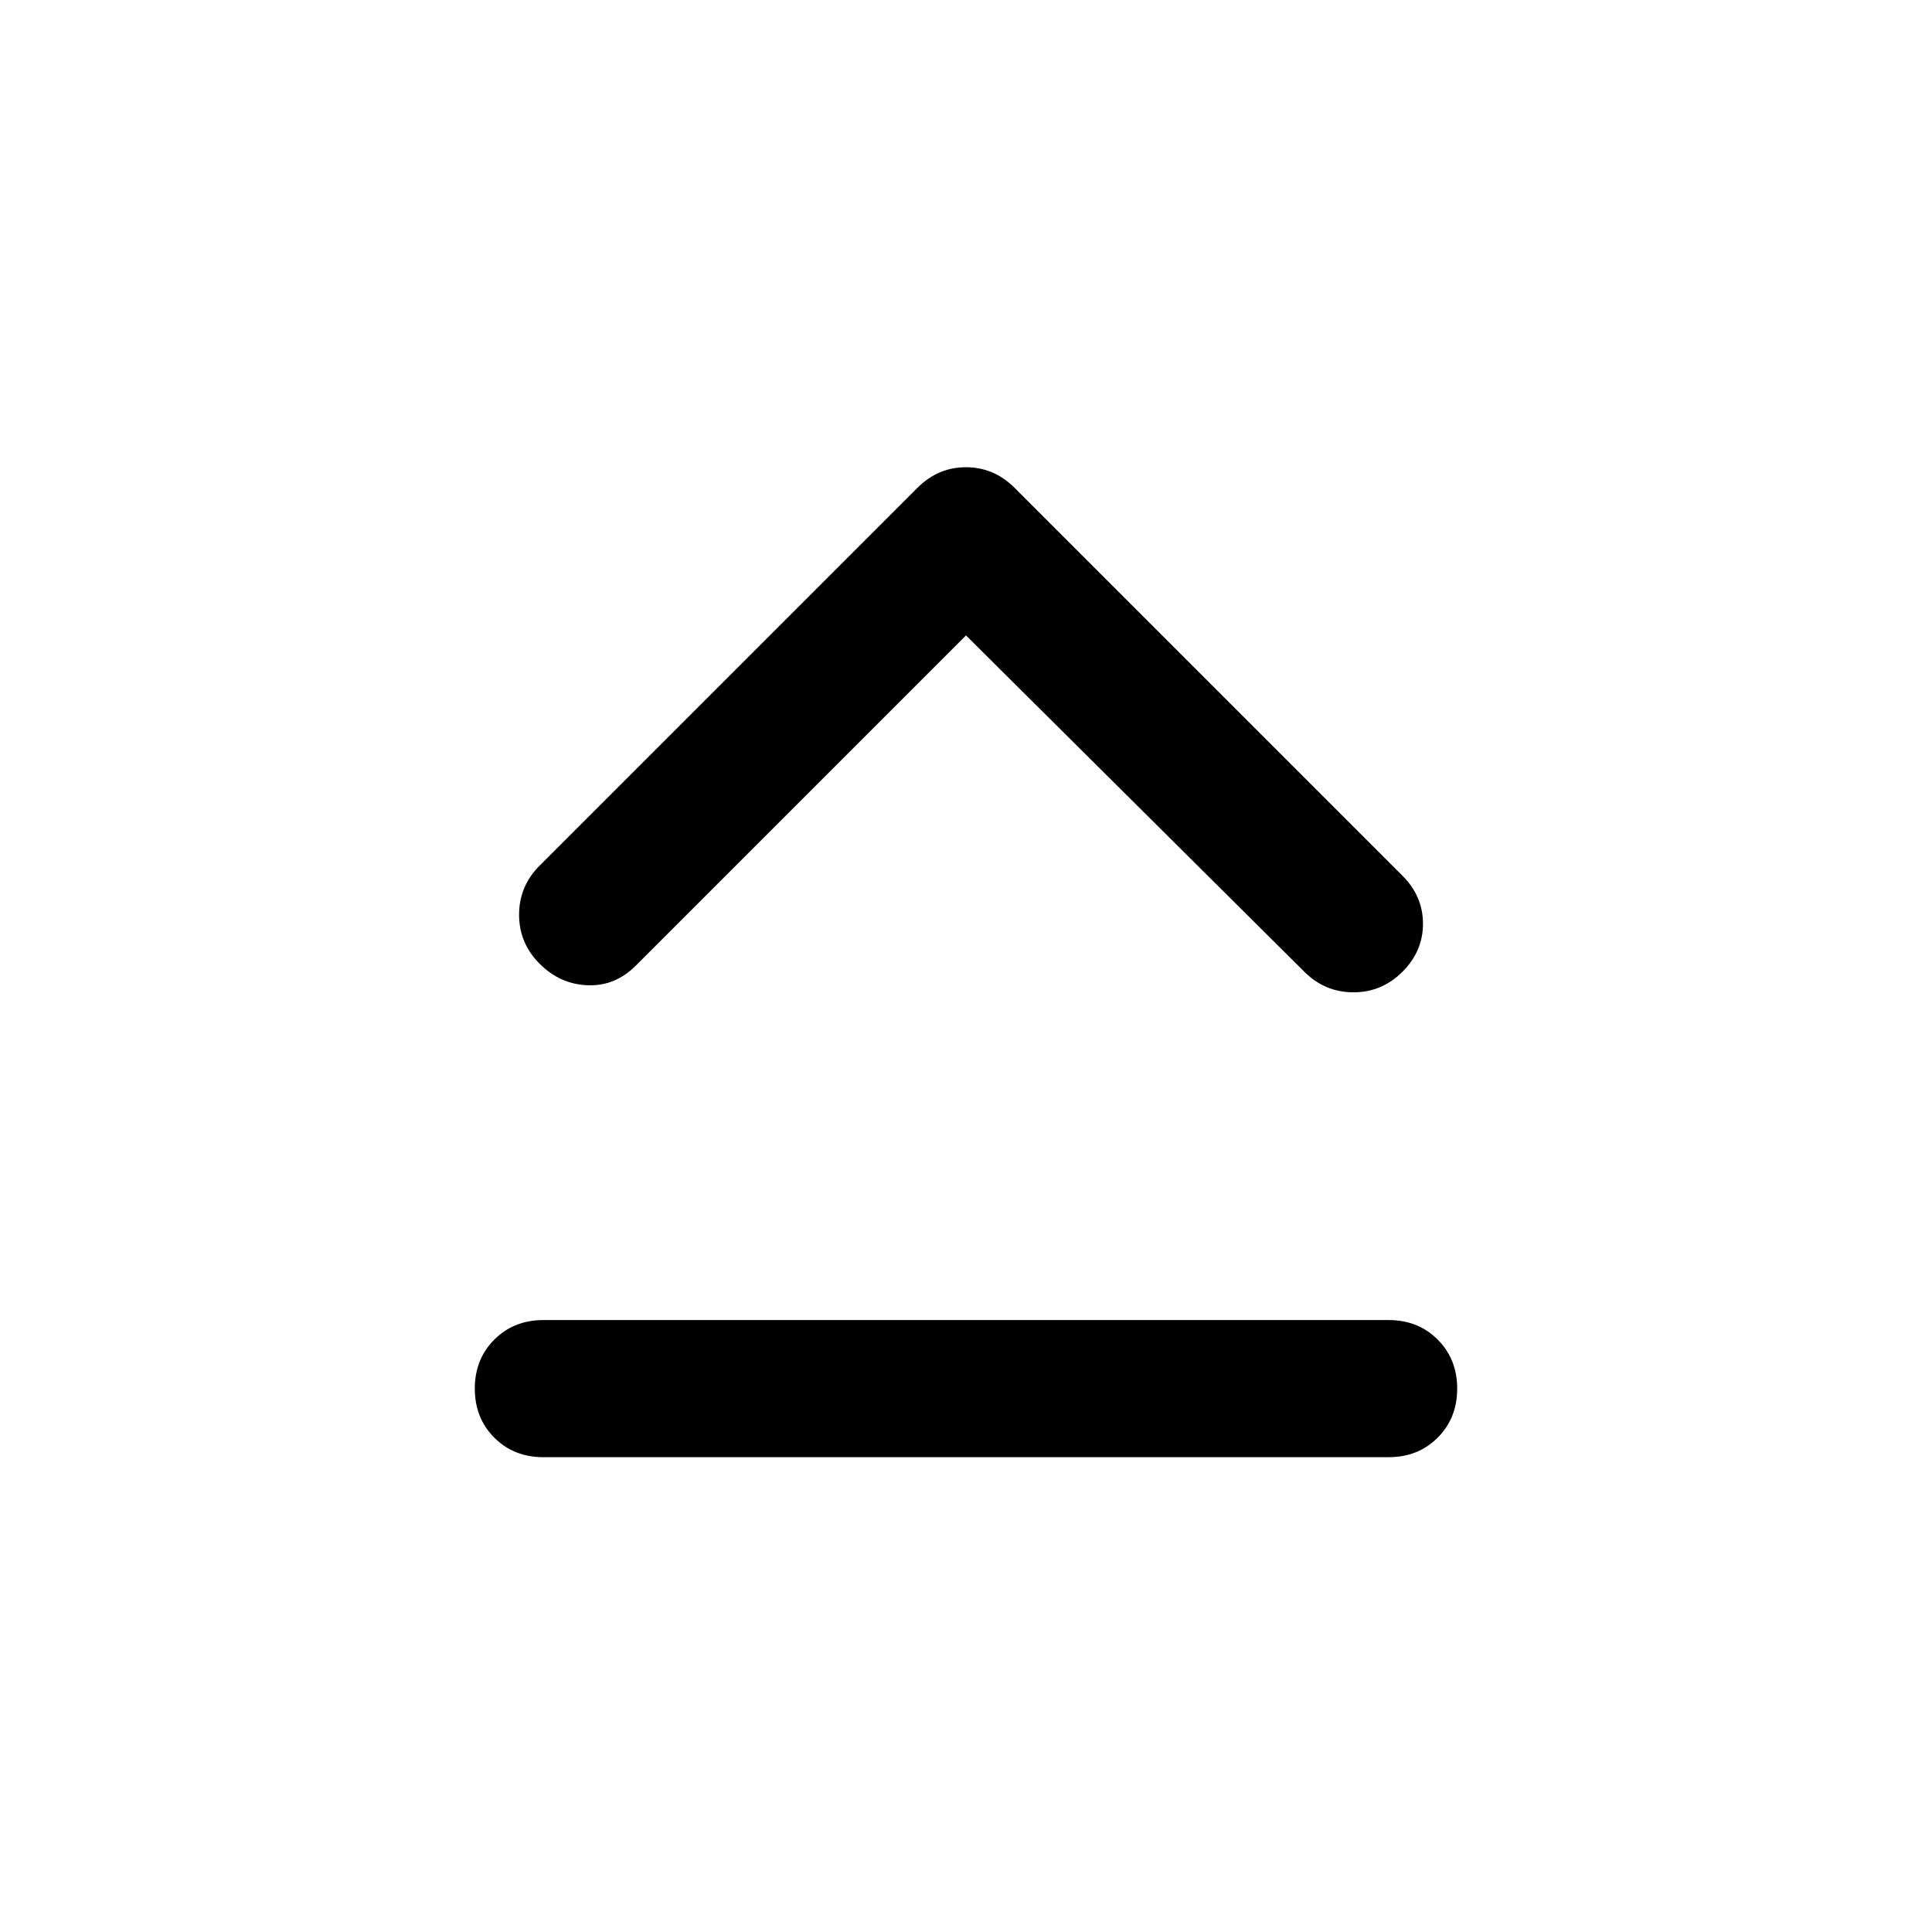 <svg xmlns="http://www.w3.org/2000/svg" width="48" height="48" viewBox="0 -960 960 960"><path d="M270-235.93q-14.67 0-24.37-9.7-9.7-9.7-9.7-24.37 0-14.67 9.7-24.37 9.7-9.7 24.37-9.7h420q14.67 0 24.37 9.7 9.7 9.7 9.7 24.37 0 14.67-9.7 24.37-9.7 9.7-24.37 9.7H270Zm210-408.33L315.87-480.13q-10.2 10.2-23.87 9.7-13.67-.5-23.87-10.7-10.2-10.2-10.2-24.37 0-14.17 10.2-24.37l187.76-187.76q10.2-10.2 24.11-10.2t24.11 10.2l192.76 192.76q10.2 10.2 10.2 23.87 0 13.67-10.2 23.87-10.2 10.2-24.37 10.2-14.17 0-24.37-10.2L480-644.26Z"/></svg>